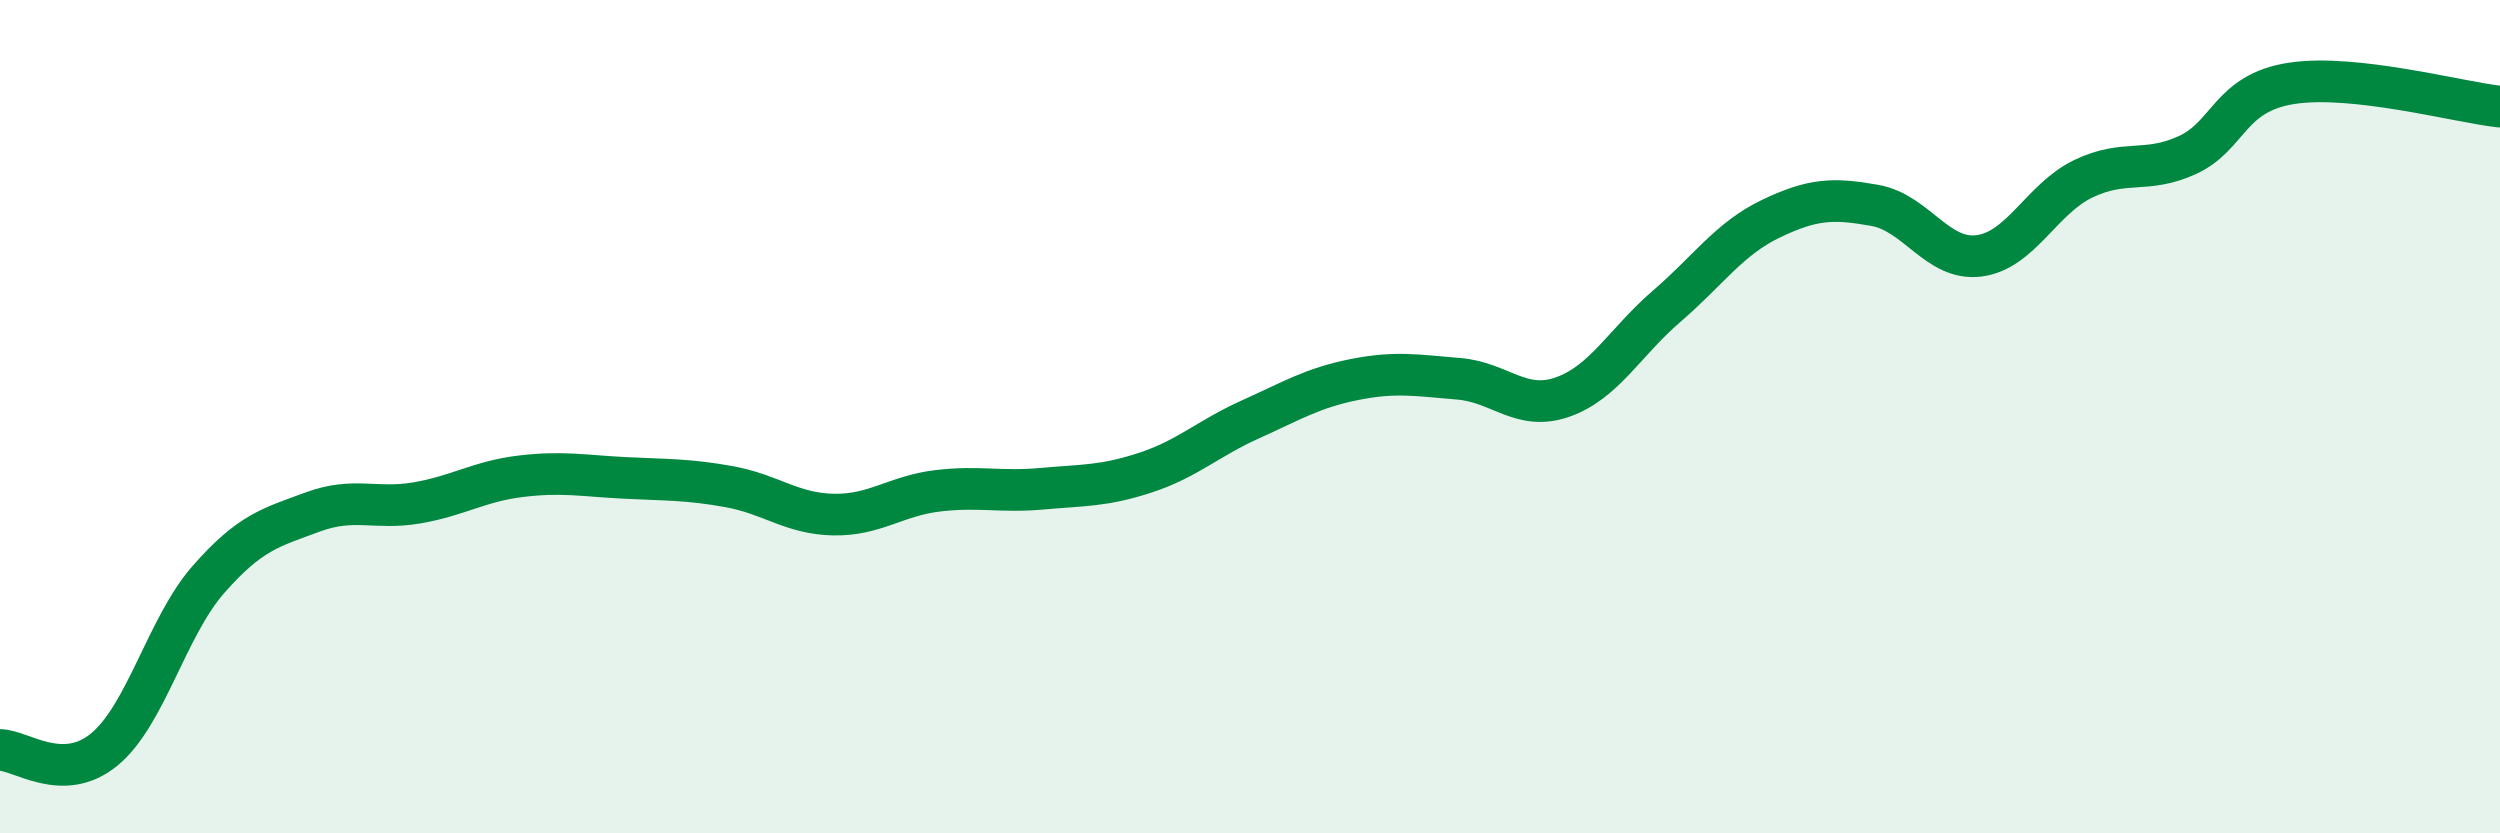 
    <svg width="60" height="20" viewBox="0 0 60 20" xmlns="http://www.w3.org/2000/svg">
      <path
        d="M 0,18 C 0.5,18 1.5,18.81 2.5,17.99 C 3.5,17.17 4,15.05 5,13.91 C 6,12.77 6.5,12.66 7.5,12.29 C 8.5,11.92 9,12.24 10,12.07 C 11,11.9 11.5,11.55 12.5,11.43 C 13.5,11.31 14,11.42 15,11.47 C 16,11.52 16.5,11.5 17.5,11.68 C 18.5,11.86 19,12.33 20,12.35 C 21,12.37 21.5,11.9 22.5,11.78 C 23.5,11.66 24,11.82 25,11.73 C 26,11.64 26.5,11.67 27.5,11.34 C 28.5,11.01 29,10.52 30,10.07 C 31,9.62 31.5,9.31 32.5,9.11 C 33.5,8.91 34,9.01 35,9.09 C 36,9.17 36.5,9.88 37.5,9.53 C 38.5,9.18 39,8.21 40,7.35 C 41,6.49 41.5,5.73 42.5,5.25 C 43.5,4.77 44,4.75 45,4.93 C 46,5.11 46.5,6.27 47.5,6.14 C 48.5,6.01 49,4.77 50,4.29 C 51,3.81 51.5,4.18 52.5,3.72 C 53.5,3.26 53.5,2.23 55,2 C 56.5,1.77 59,2.45 60,2.56L60 20L0 20Z"
        fill="#008740"
        opacity="0.1"
        stroke-linecap="round"
        stroke-linejoin="round"
      />
      <path
        d="M 0,18 C 0.5,18 1.5,18.81 2.5,17.99 C 3.5,17.17 4,15.05 5,13.91 C 6,12.77 6.5,12.66 7.5,12.29 C 8.5,11.92 9,12.24 10,12.07 C 11,11.9 11.5,11.55 12.5,11.43 C 13.5,11.31 14,11.42 15,11.47 C 16,11.52 16.5,11.5 17.5,11.68 C 18.5,11.86 19,12.33 20,12.35 C 21,12.37 21.5,11.9 22.5,11.78 C 23.5,11.66 24,11.82 25,11.73 C 26,11.64 26.5,11.67 27.5,11.34 C 28.5,11.01 29,10.52 30,10.07 C 31,9.62 31.5,9.31 32.5,9.11 C 33.5,8.91 34,9.01 35,9.09 C 36,9.17 36.5,9.88 37.5,9.53 C 38.5,9.18 39,8.21 40,7.35 C 41,6.49 41.5,5.73 42.5,5.25 C 43.5,4.77 44,4.75 45,4.93 C 46,5.11 46.5,6.27 47.5,6.14 C 48.5,6.01 49,4.77 50,4.29 C 51,3.81 51.5,4.18 52.5,3.72 C 53.5,3.26 53.5,2.23 55,2 C 56.5,1.77 59,2.45 60,2.56"
        stroke="#008740"
        stroke-width="1"
        fill="none"
        stroke-linecap="round"
        stroke-linejoin="round"
      />
    </svg>
  